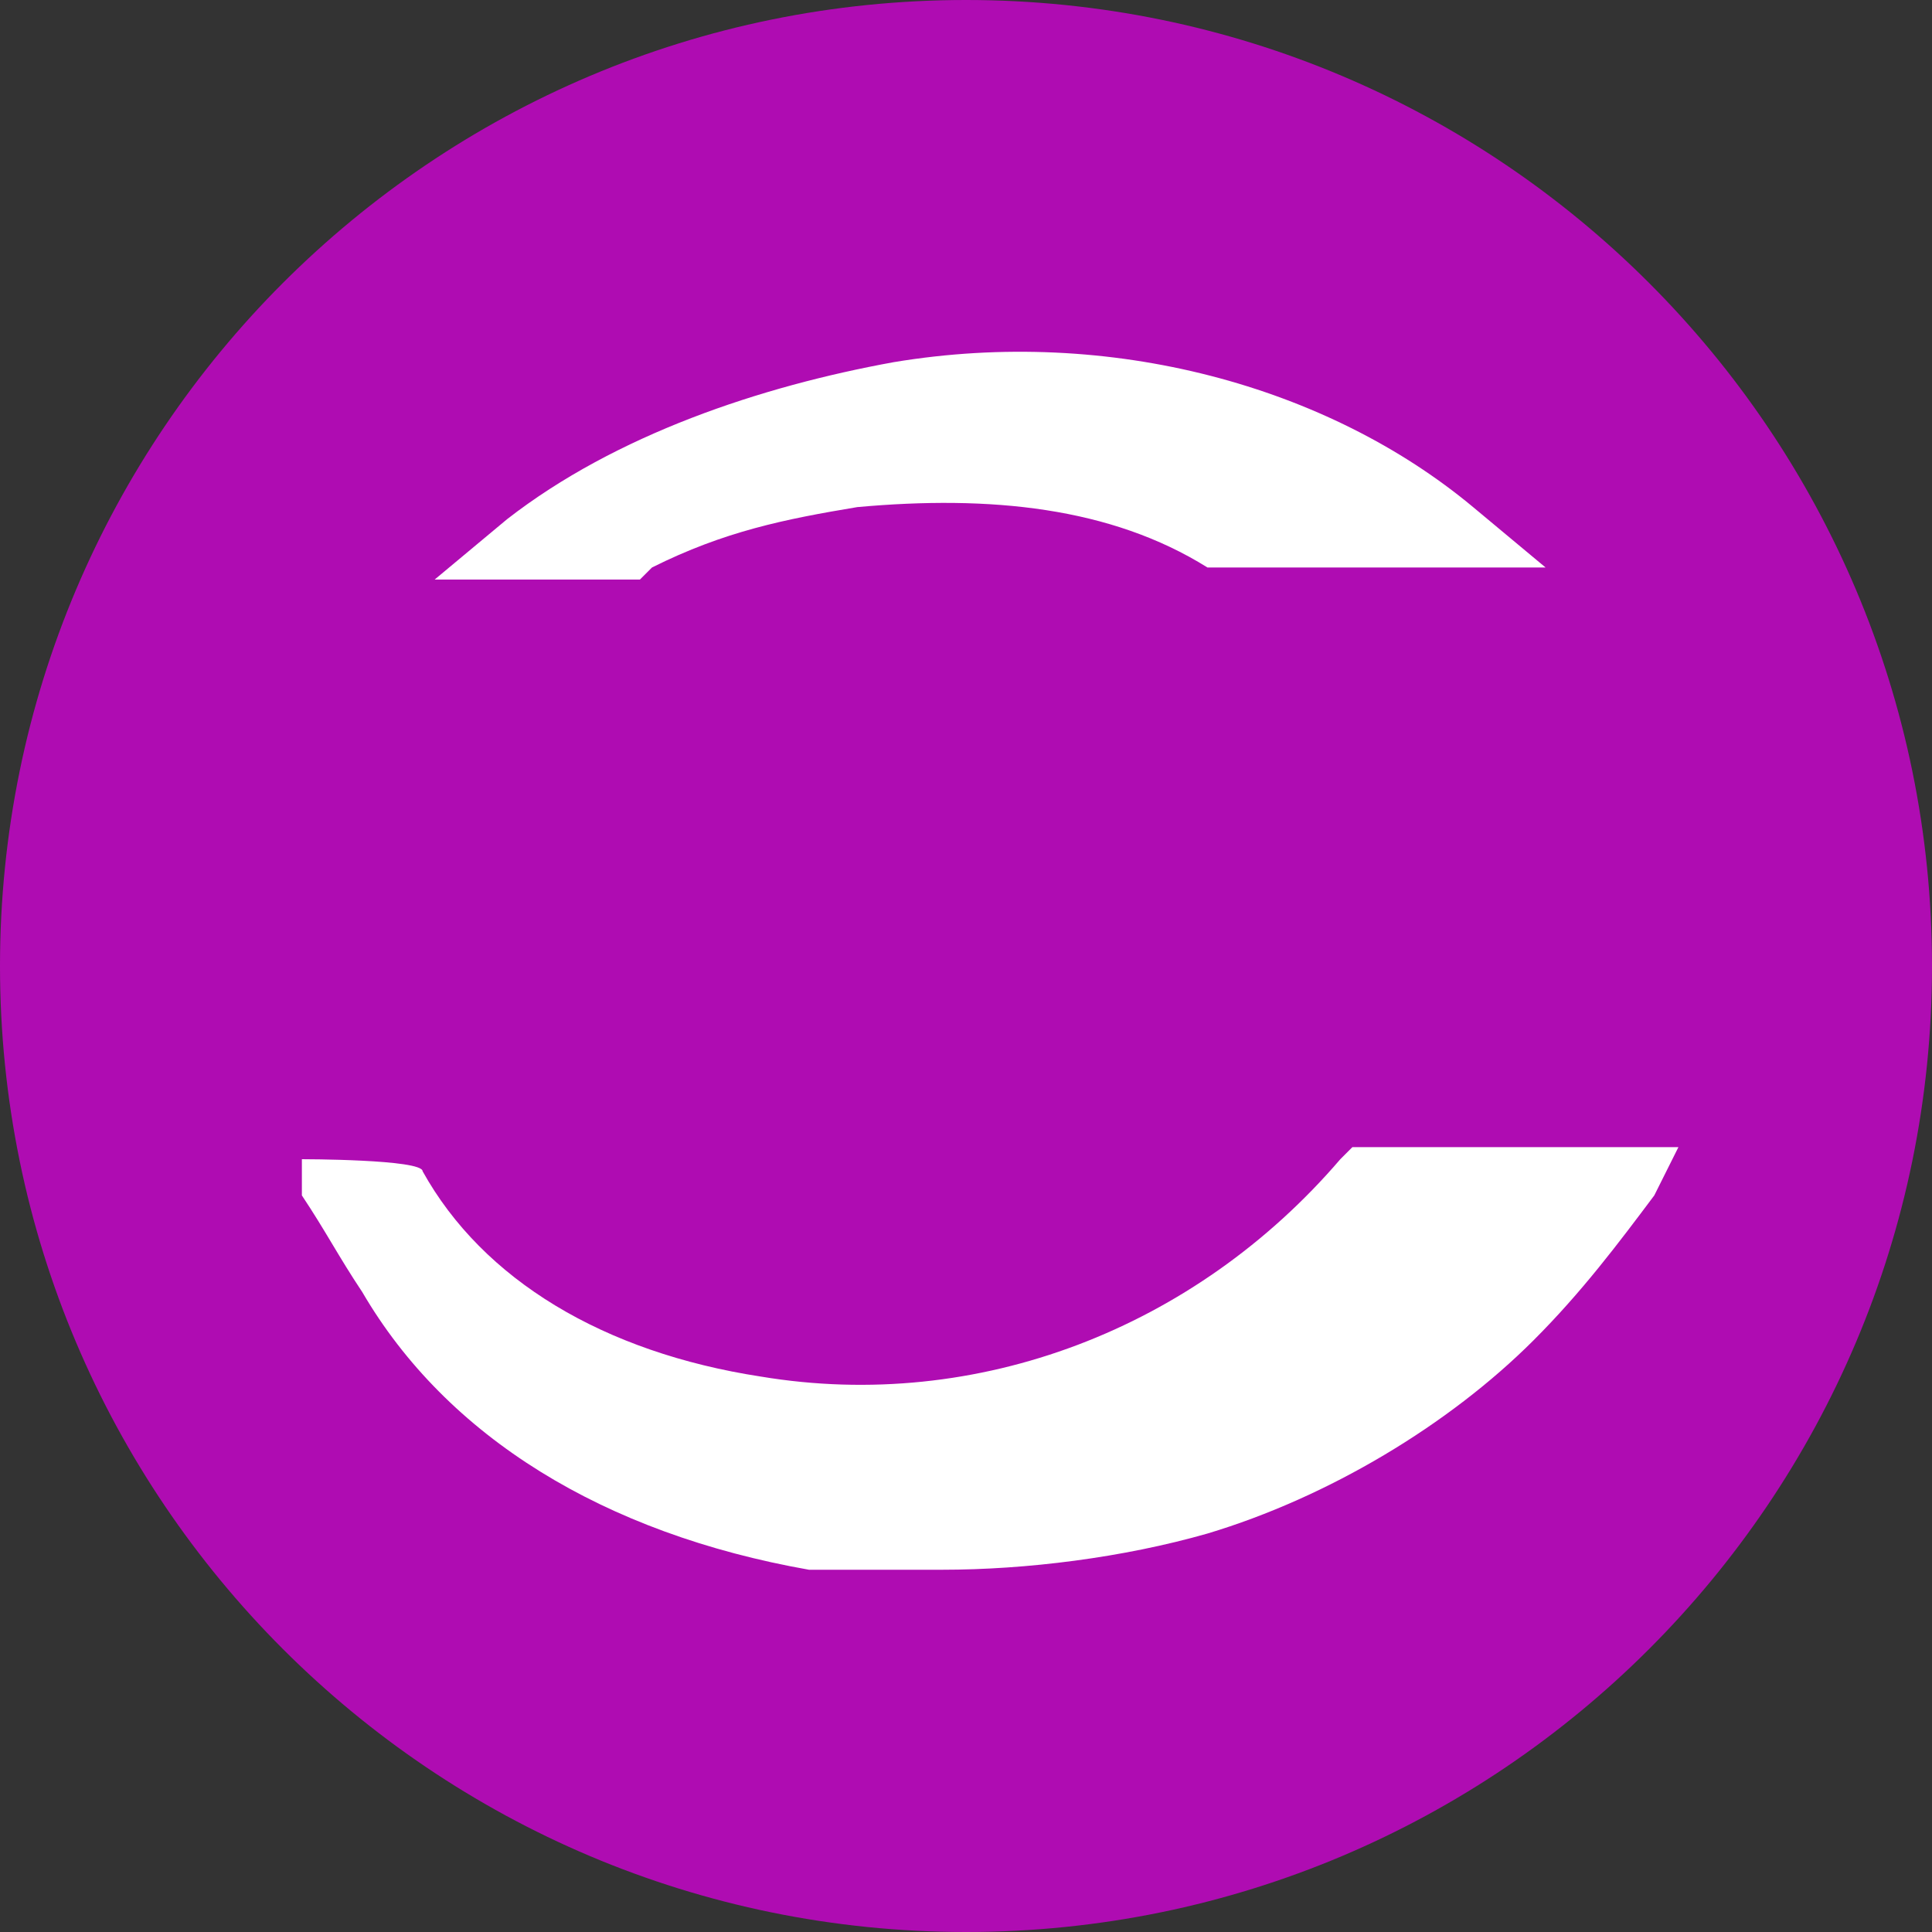 <svg width="80" height="80" viewBox="0 0 80 80" fill="none" xmlns="http://www.w3.org/2000/svg">
<rect x="0" y="0" width="80" height="80" fill="#333333" stroke="none"/>
<g clip-path="url(#clip0_19929_3622)">
<path d="M40 80C62.091 80 80 62.091 80 40C80 17.909 62.091 0 40 0C17.909 0 0 17.909 0 40C0 62.091 17.909 80 40 80Z" fill="#AF0CB2"/>
<path d="M55.5 48C49.5 55 40.5 58.5 31.5 57C25 56 20 53 17.5 48.5C17.5 48 12.5 48 12.5 48V49.5C13.5 51 14 52 15 53.5C18.5 59.5 25 63.5 33.5 65C35.5 65 37.5 65 39 65C42.5 65 46.5 64.5 50 63.5C55 62 60 59 63.5 55.5C65.5 53.5 67 51.5 68.5 49.5L69.5 47.5H56L55.5 48Z" fill="white"/>
<path d="M26.998 23.498C29.998 21.998 32.498 21.498 35.498 20.998C40.998 20.498 45.998 20.998 49.998 23.498H60.998H63.998L60.998 20.998C54.998 15.998 45.998 13.498 36.998 14.998C31.498 15.998 25.498 17.998 20.998 21.498L17.998 23.998H26.498L26.998 23.498Z" fill="white"/>
</g>
<defs>
<clipPath id="clip0_19929_3622">
<rect width="80" height="80" fill="white"/>
</clipPath>
</defs>
</svg>
